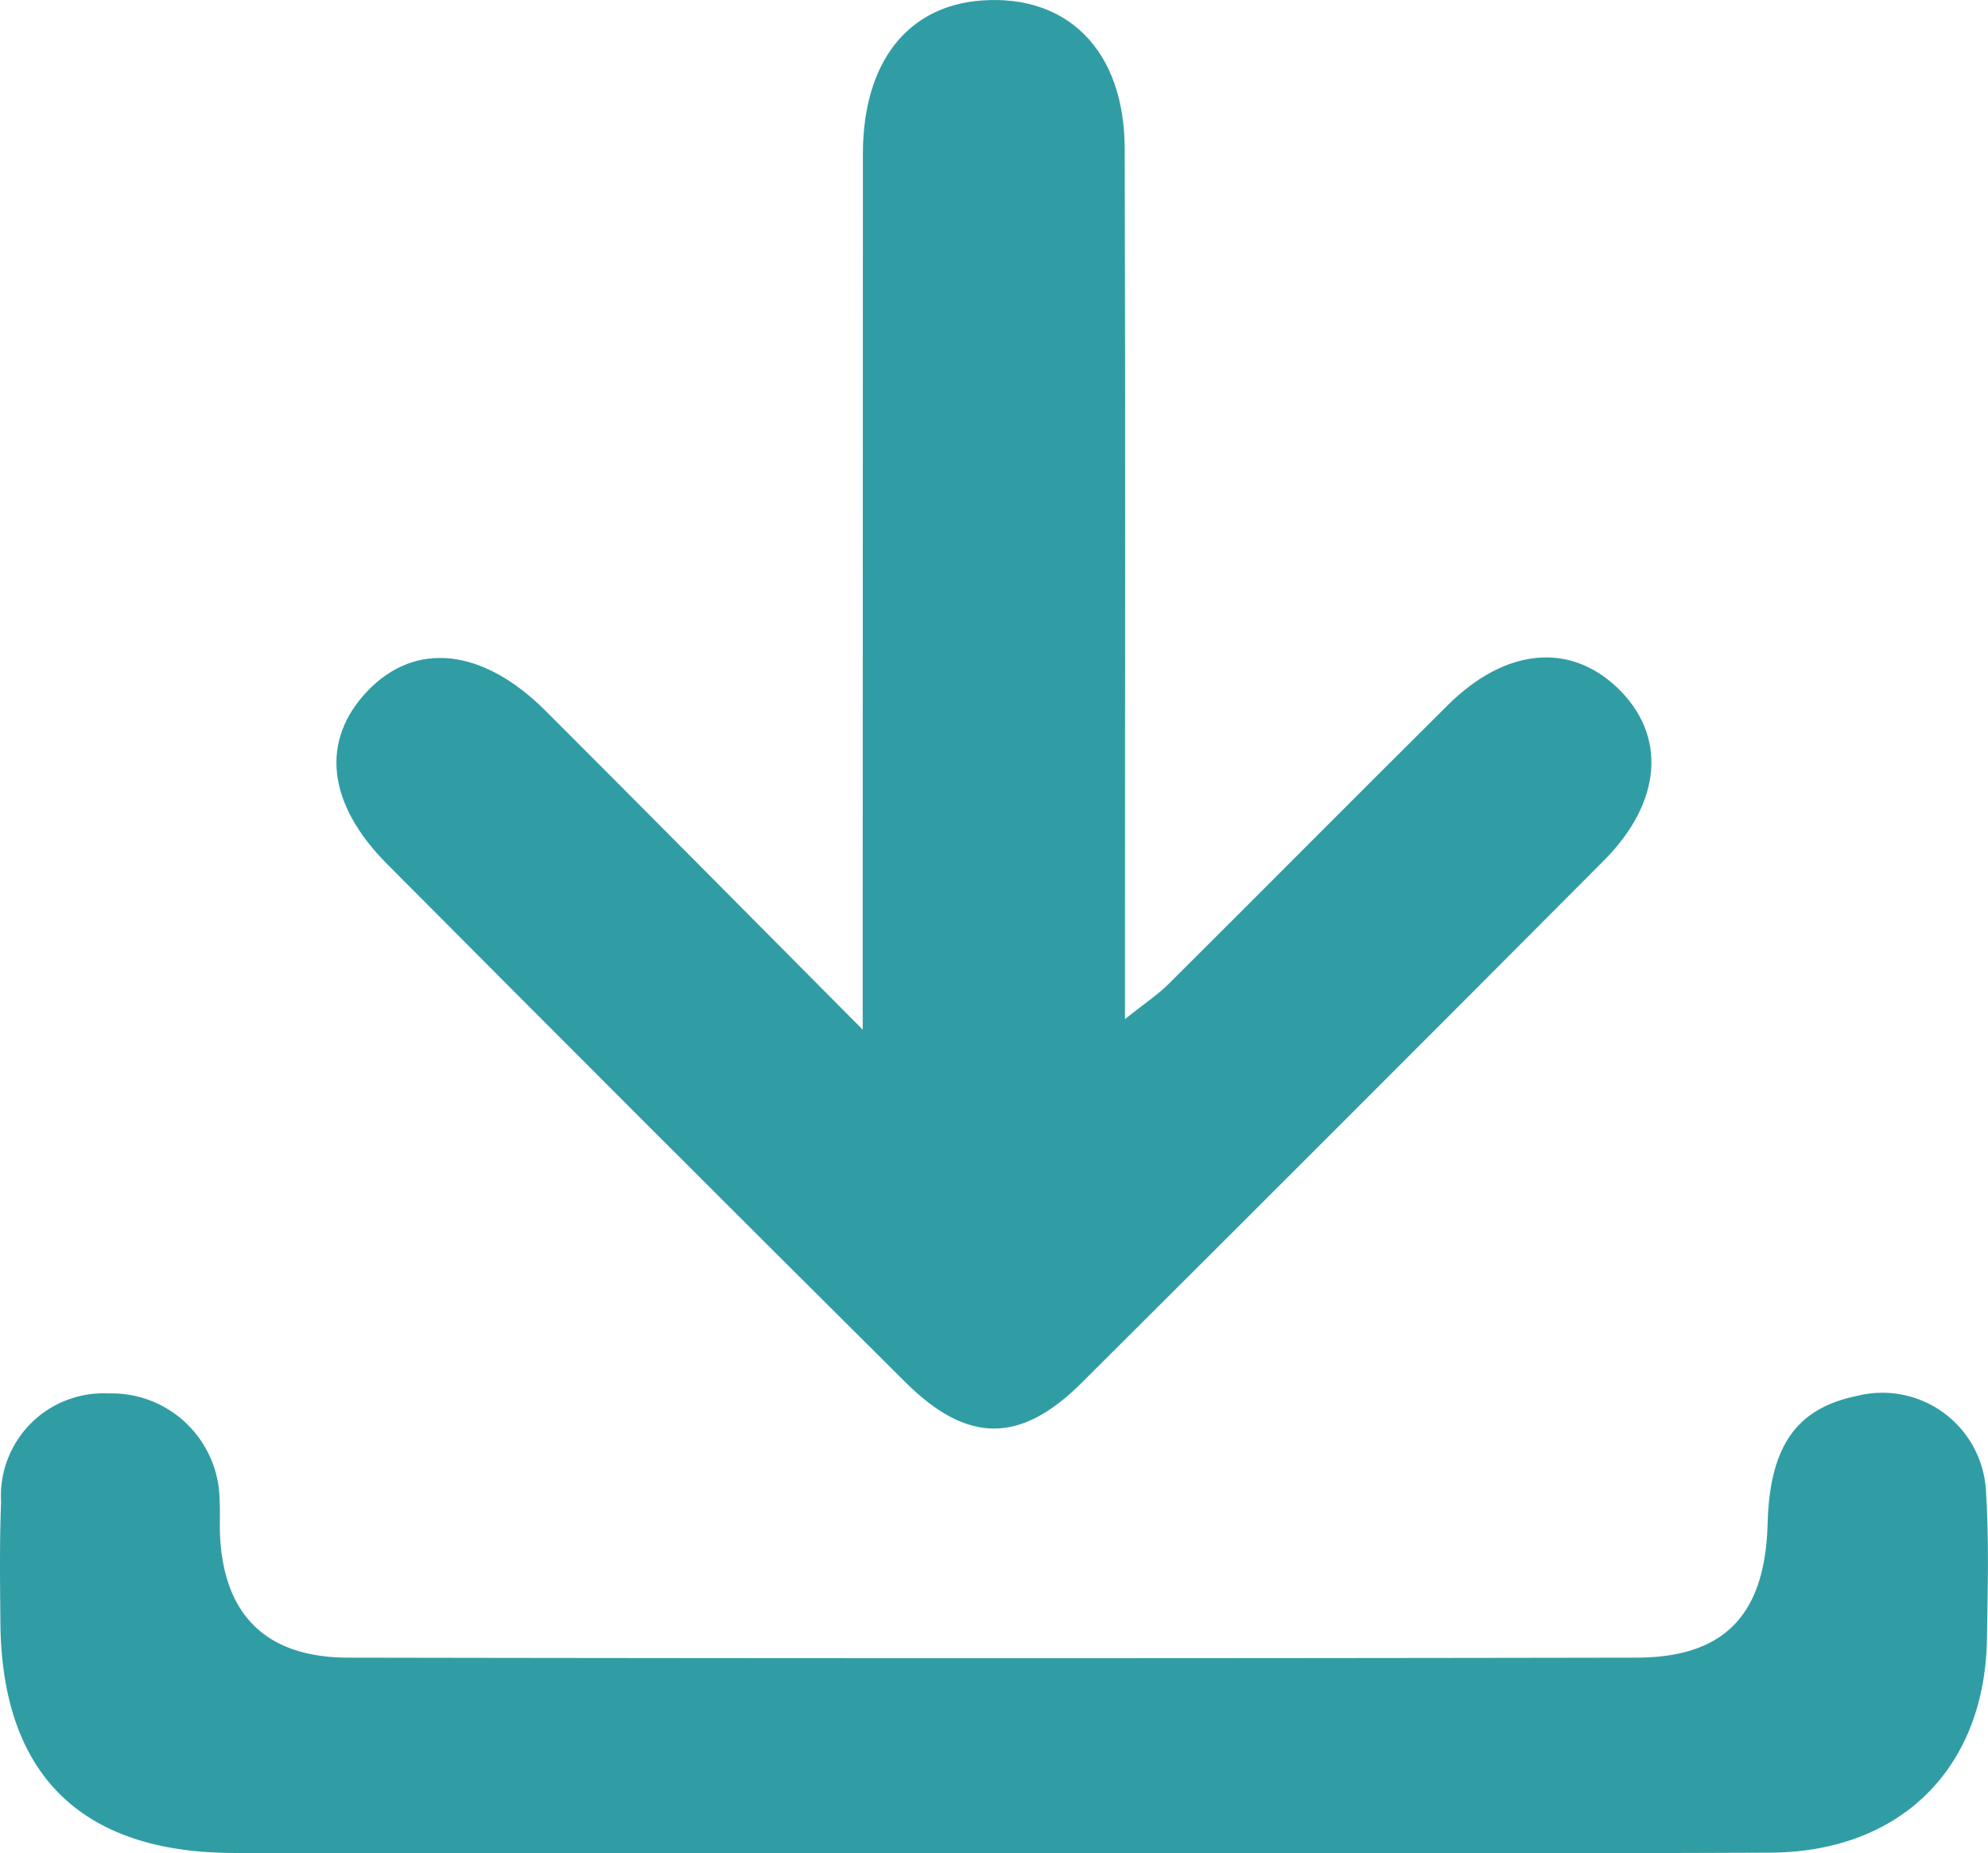 <svg xmlns="http://www.w3.org/2000/svg" width="64.665" height="60.276" viewBox="0 0 64.665 60.276">
  <g id="icon_download" transform="translate(411.676 -296.678)">
    <g id="グループ_22" data-name="グループ 22" transform="translate(-411.676 296.677)">
      <path id="パス_58" data-name="パス 58" d="M-368.188,330.168v-2.8q0-12.85.006-25.7c.006-2.971,1.458-4.8,3.861-4.974,2.8-.206,4.643,1.636,4.654,4.8.028,8.567.01,17.133.01,25.7v2.628c.64-.51,1.062-.786,1.413-1.135,3.037-3.021,6.052-6.063,9.093-9.08,1.861-1.846,3.944-2.044,5.5-.57,1.62,1.537,1.48,3.713-.427,5.628q-8.482,8.517-17,17c-1.989,1.978-3.711,1.968-5.72-.03q-8.45-8.4-16.856-16.85c-1.967-1.975-2.175-4.027-.642-5.632,1.556-1.63,3.744-1.4,5.787.639C-375.211,323.087-371.928,326.405-368.188,330.168Z" transform="translate(396.25 -296.677)" fill="#309da5"/>
      <path id="パス_59" data-name="パス 59" d="M-379.4,420.852c-8.225,0-16.45.013-24.675,0-4.972-.01-7.544-2.563-7.588-7.482-.012-1.313-.03-2.628.022-3.939a3.335,3.335,0,0,1,3.5-3.525,3.509,3.509,0,0,1,3.608,3.488c.023.344,0,.691.01,1.036.093,2.648,1.473,4.064,4.169,4.069q20.943.037,41.886,0c2.9,0,4.21-1.4,4.289-4.369.067-2.5.934-3.737,2.892-4.14a3.374,3.374,0,0,1,4.211,3.124c.1,1.584.055,3.179.031,4.768-.064,4.205-2.795,6.941-7.062,6.96C-362.535,420.878-370.967,420.852-379.4,420.852Z" transform="translate(411.676 -360.584)" fill="#309da5"/>
    </g>
  </g>
</svg>
